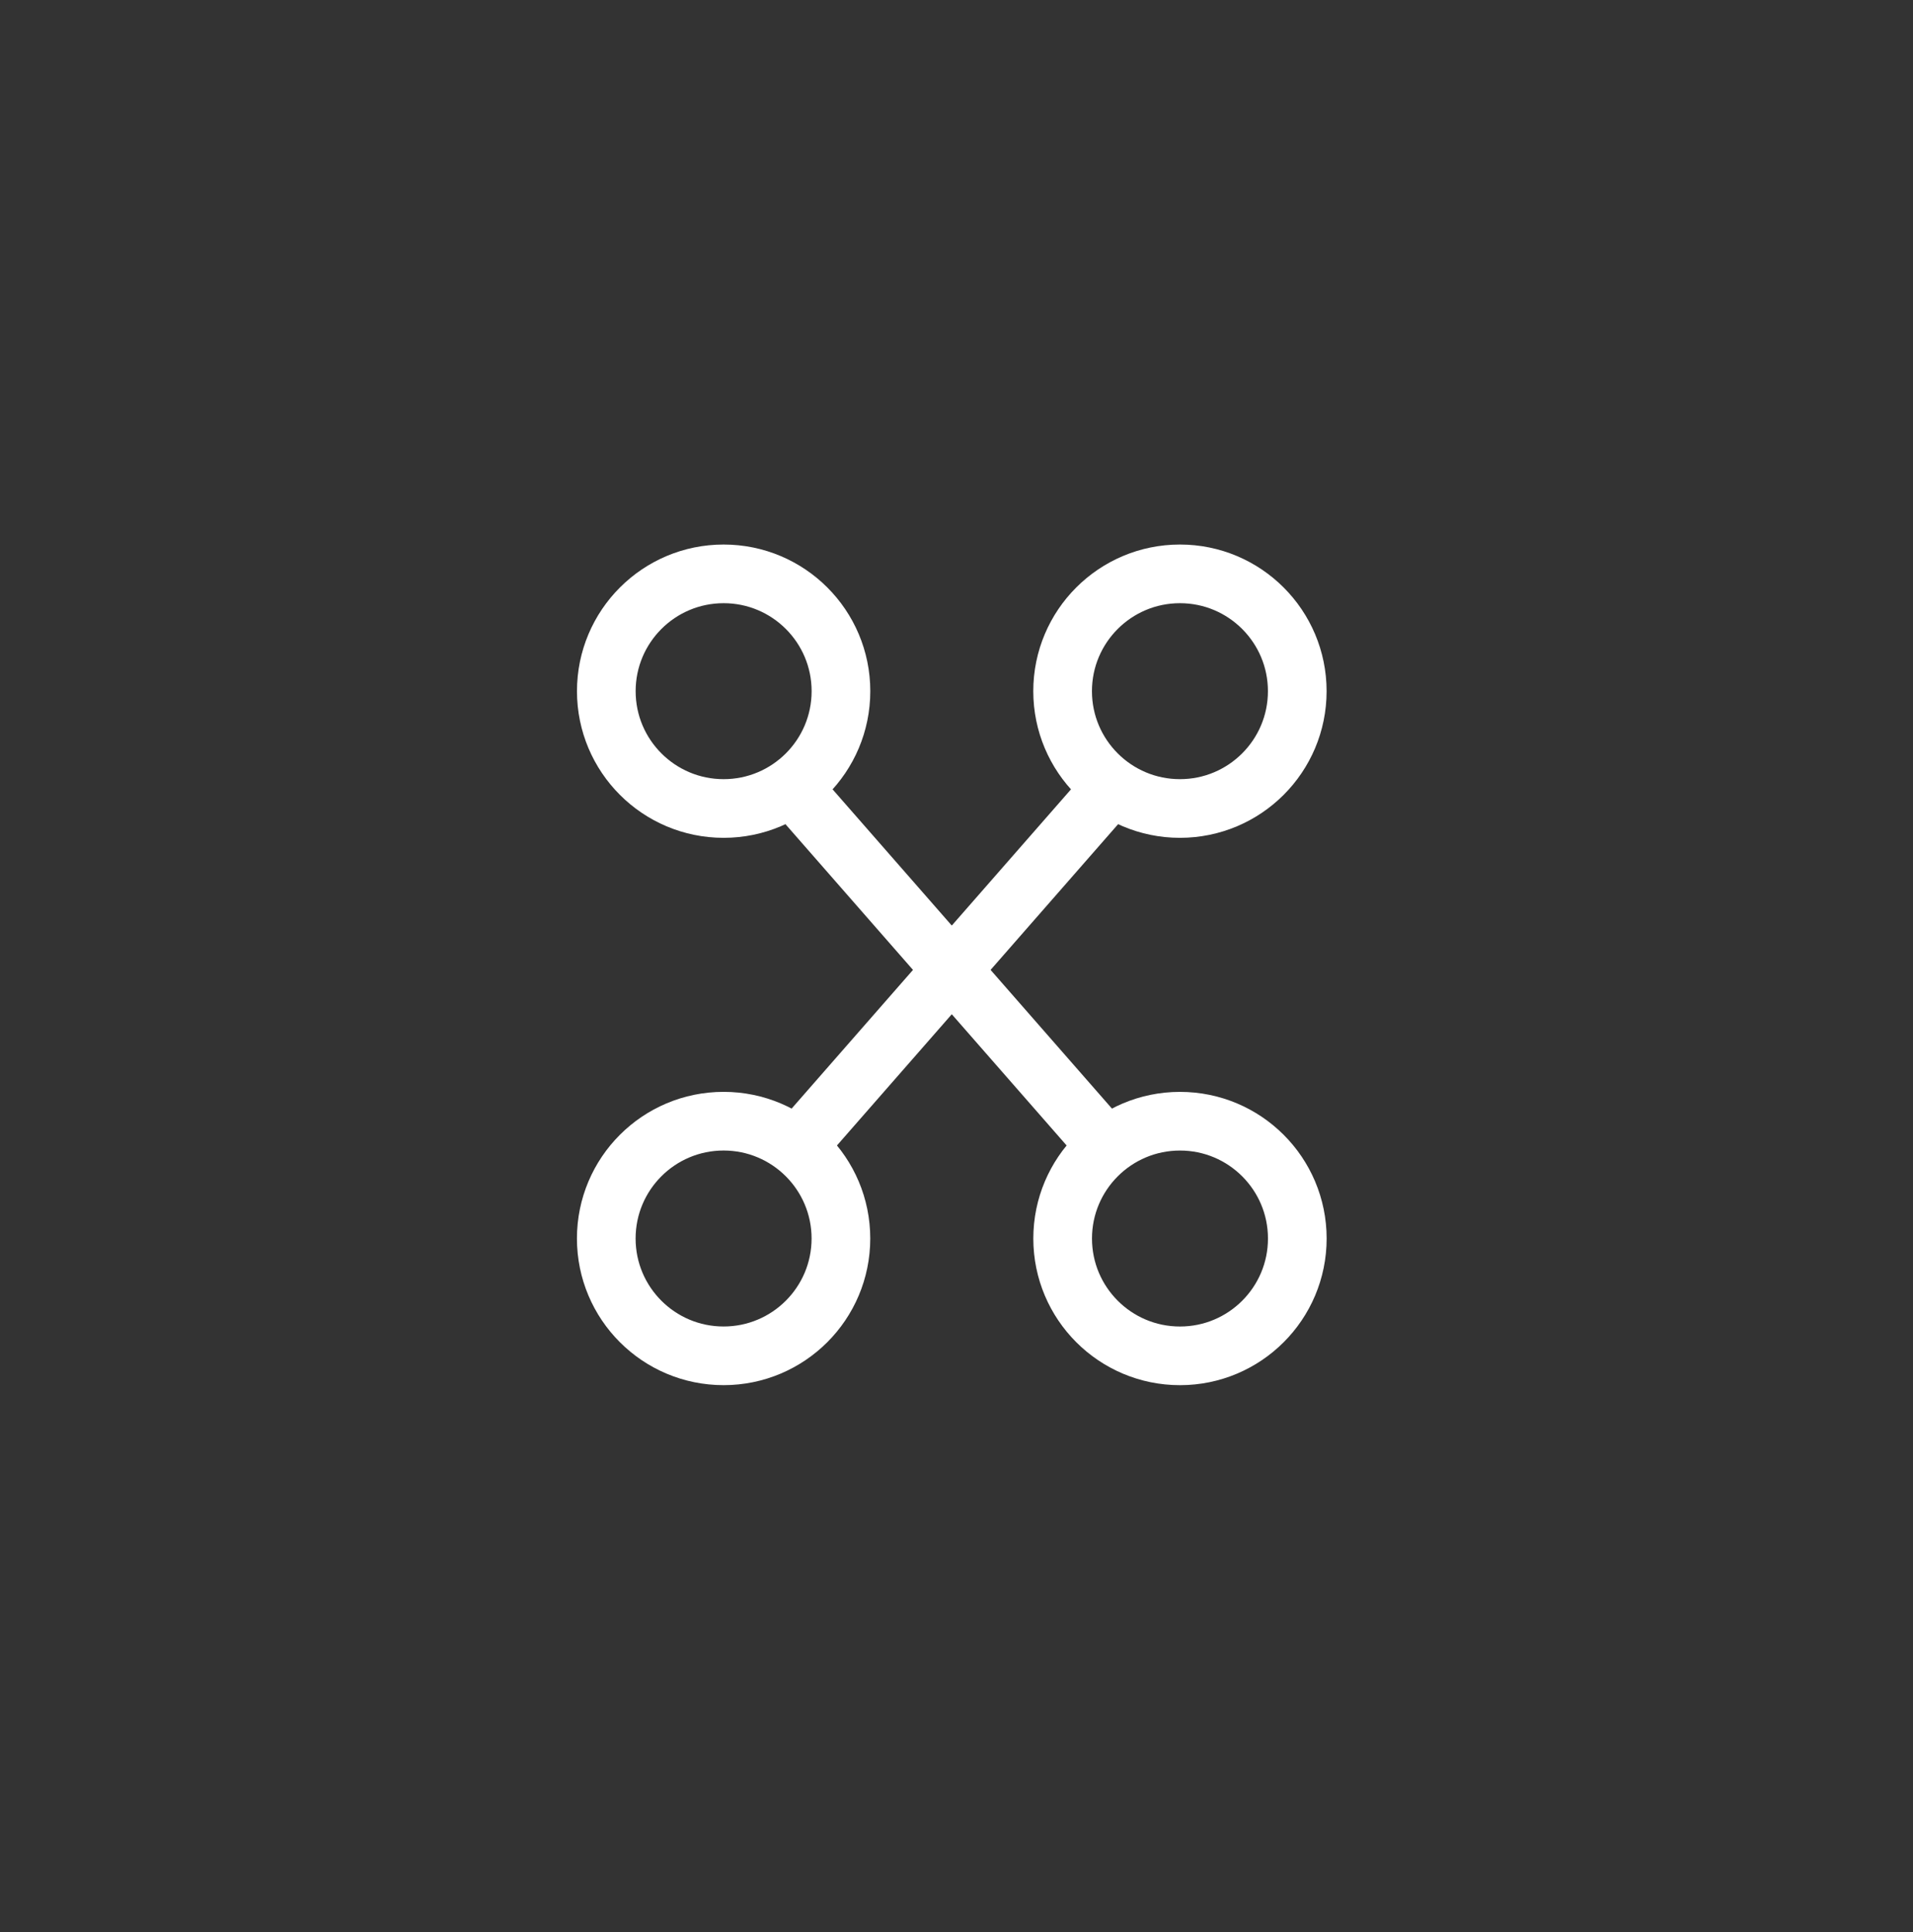 <svg xmlns="http://www.w3.org/2000/svg" fill="none" viewBox="0 0 100 101" height="101" width="100">
<rect x="0" y="0" width="100" height="101" fill="#333333" stroke="none"/>
<circle stroke-width="3.067" stroke="white" r="6.133" cy="64.746" cx="37.825"></circle>
<circle stroke-width="3.067" stroke="white" transform="matrix(-1 0 0 1 69.349 57.08)" r="6.133" cy="7.667" cx="7.667"></circle>
<circle stroke-width="3.067" stroke="white" r="6.133" cy="36.133" cx="61.68"></circle>
<circle stroke-width="3.067" stroke="white" transform="matrix(-1 0 0 1 45.494 28.466)" r="6.133" cy="7.667" cx="7.667"></circle>
<path stroke-width="3.053" stroke="white" d="M58.781 40.387L42.085 59.468"></path>
<path stroke-width="3.053" stroke="white" d="M40.726 40.387L57.422 59.468"></path>
</svg>
